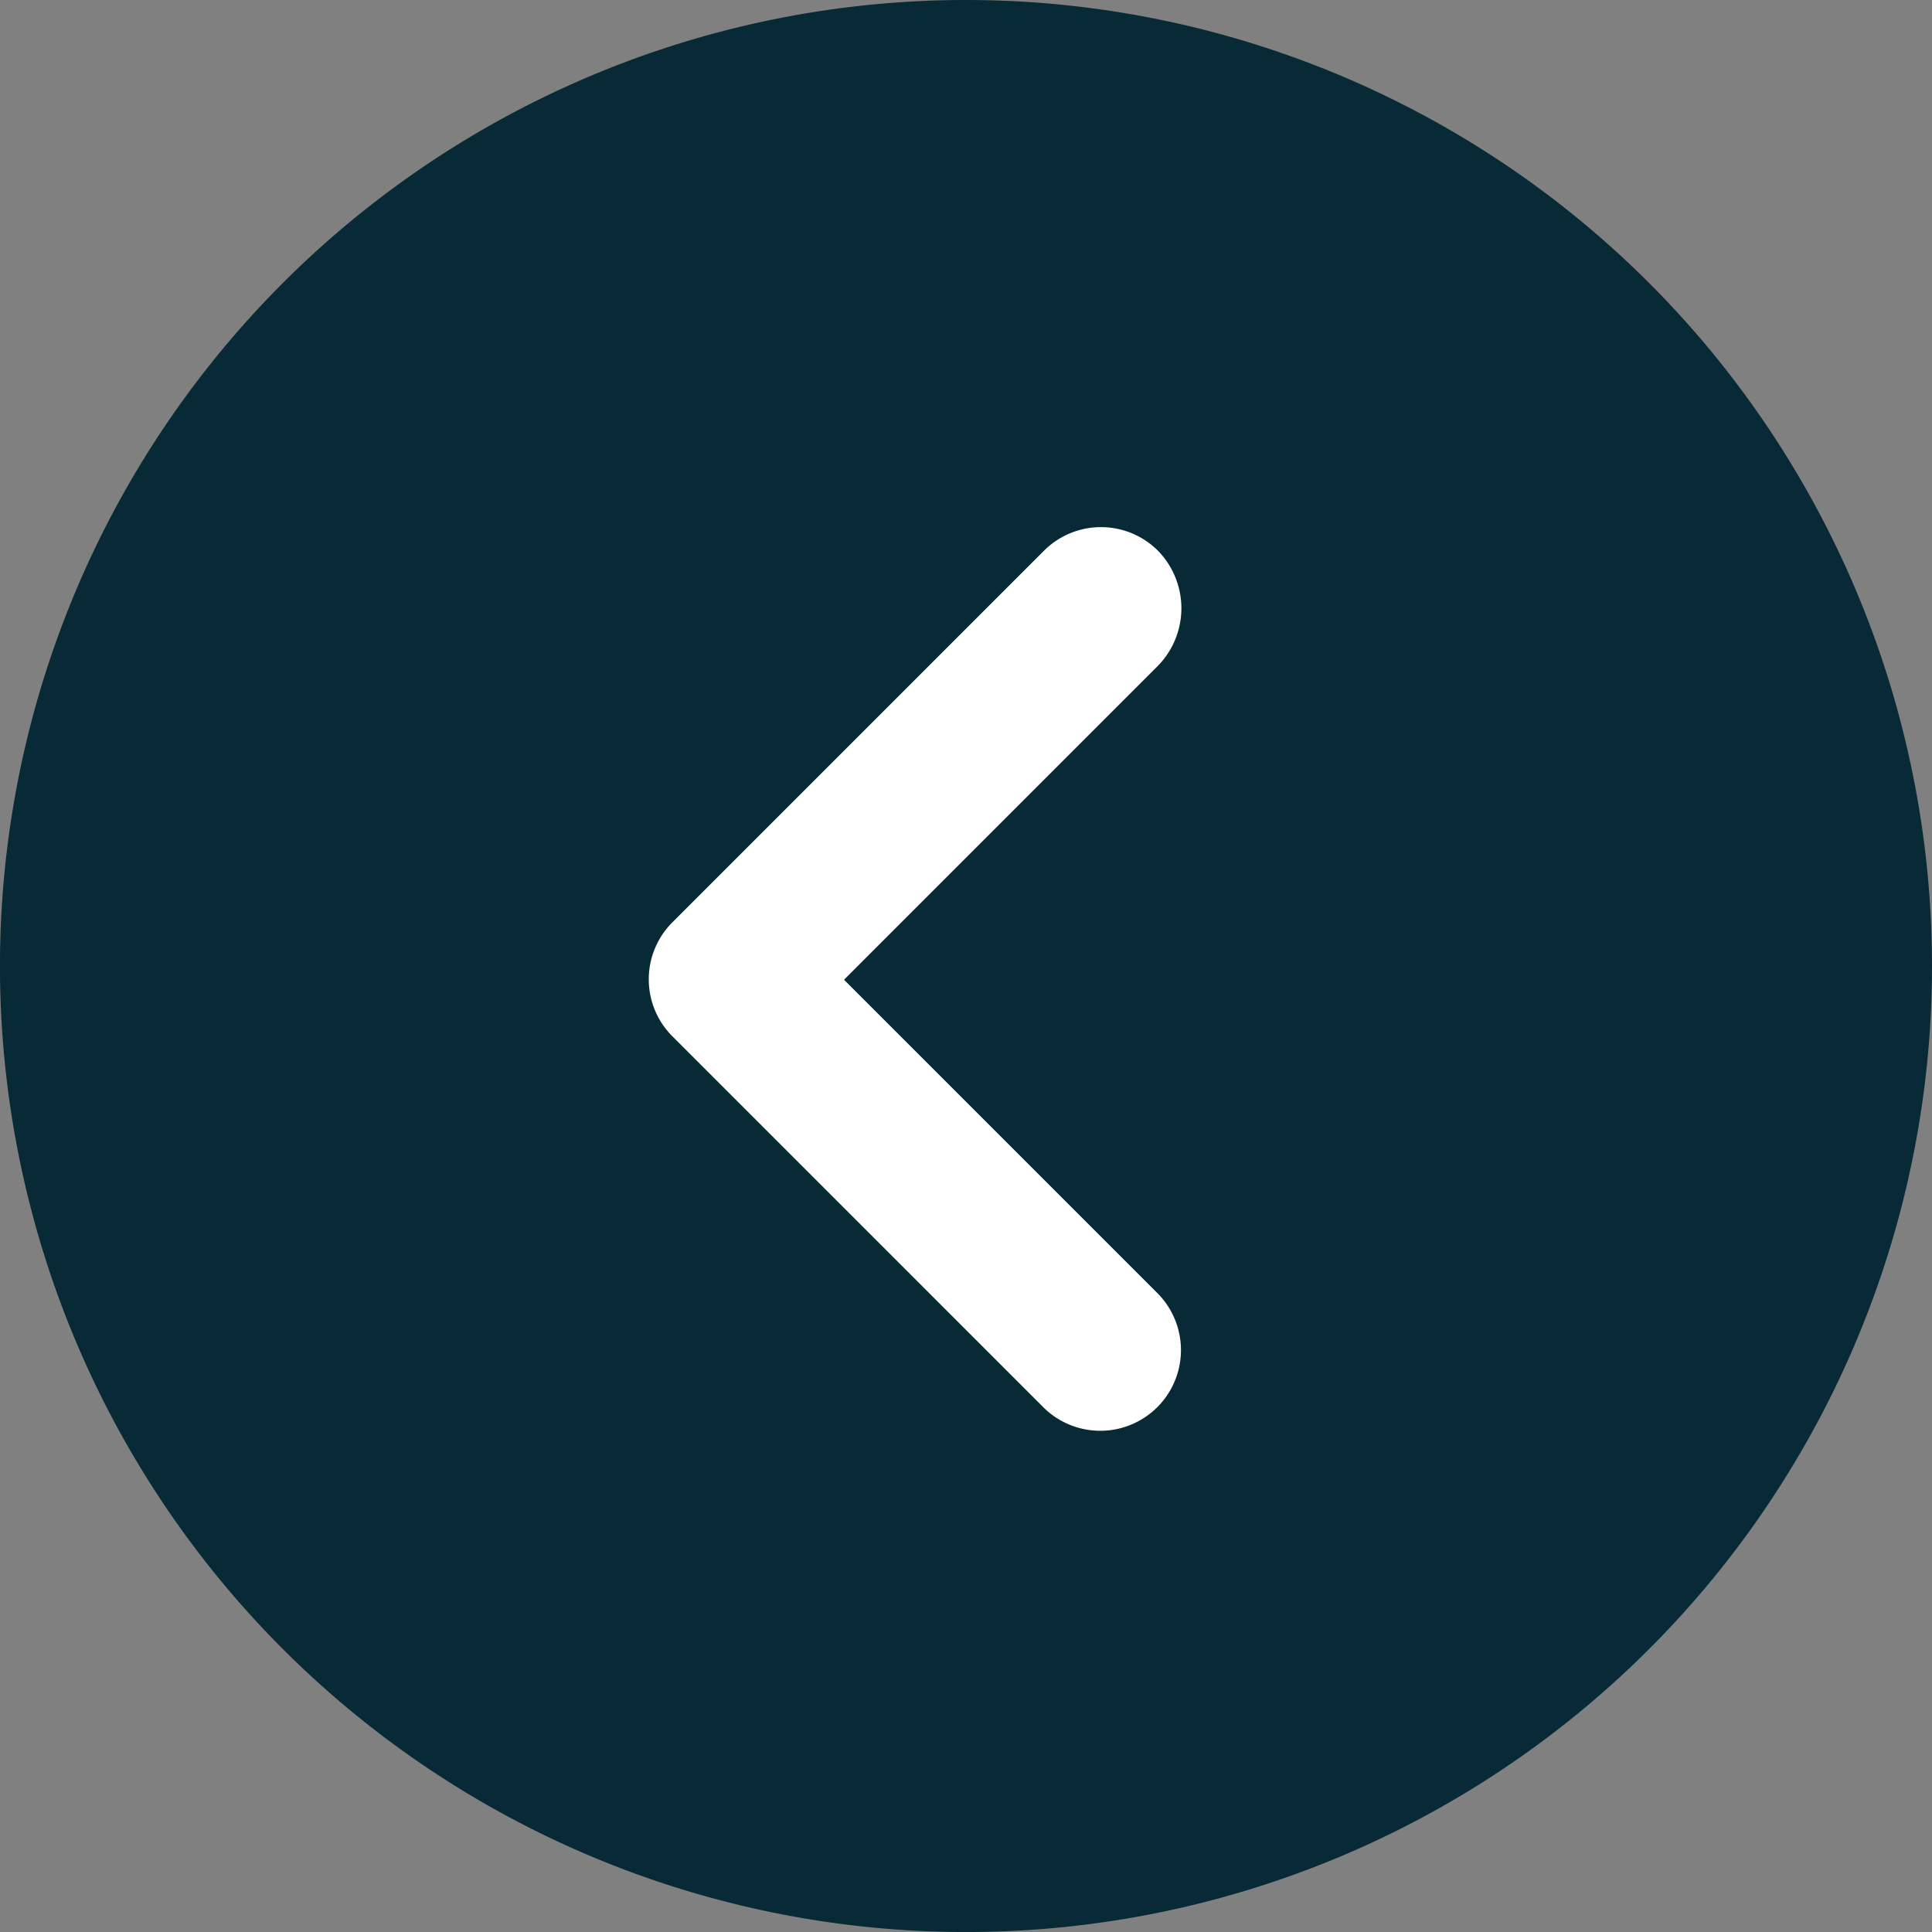 <svg id="Group_1408" data-name="Group 1408" xmlns="http://www.w3.org/2000/svg" width="55.333" height="55.333" viewBox="0 0 55.333 55.333">
  <rect x="0" y="0" width="55.333" height="55.333" fill="#808080" stroke="none"/>
  <path id="Path_1374" data-name="Path 1374" d="M27.667,0A27.667,27.667,0,1,0,55.333,27.667,27.667,27.667,0,0,0,27.667,0Z" transform="translate(0 0)" fill="#082a36"/>
  <path id="Path_800" data-name="Path 800" d="M21.933,14.585,12.939,5.592,3.946,14.585A2.311,2.311,0,0,1,.678,11.317L11.317.678a2.308,2.308,0,0,1,3.268,0L25.224,11.317a2.308,2.308,0,0,1,0,3.268A2.358,2.358,0,0,1,21.933,14.585Z" transform="translate(18.581 40.999) rotate(-90)" fill="#fff"/>
</svg>
